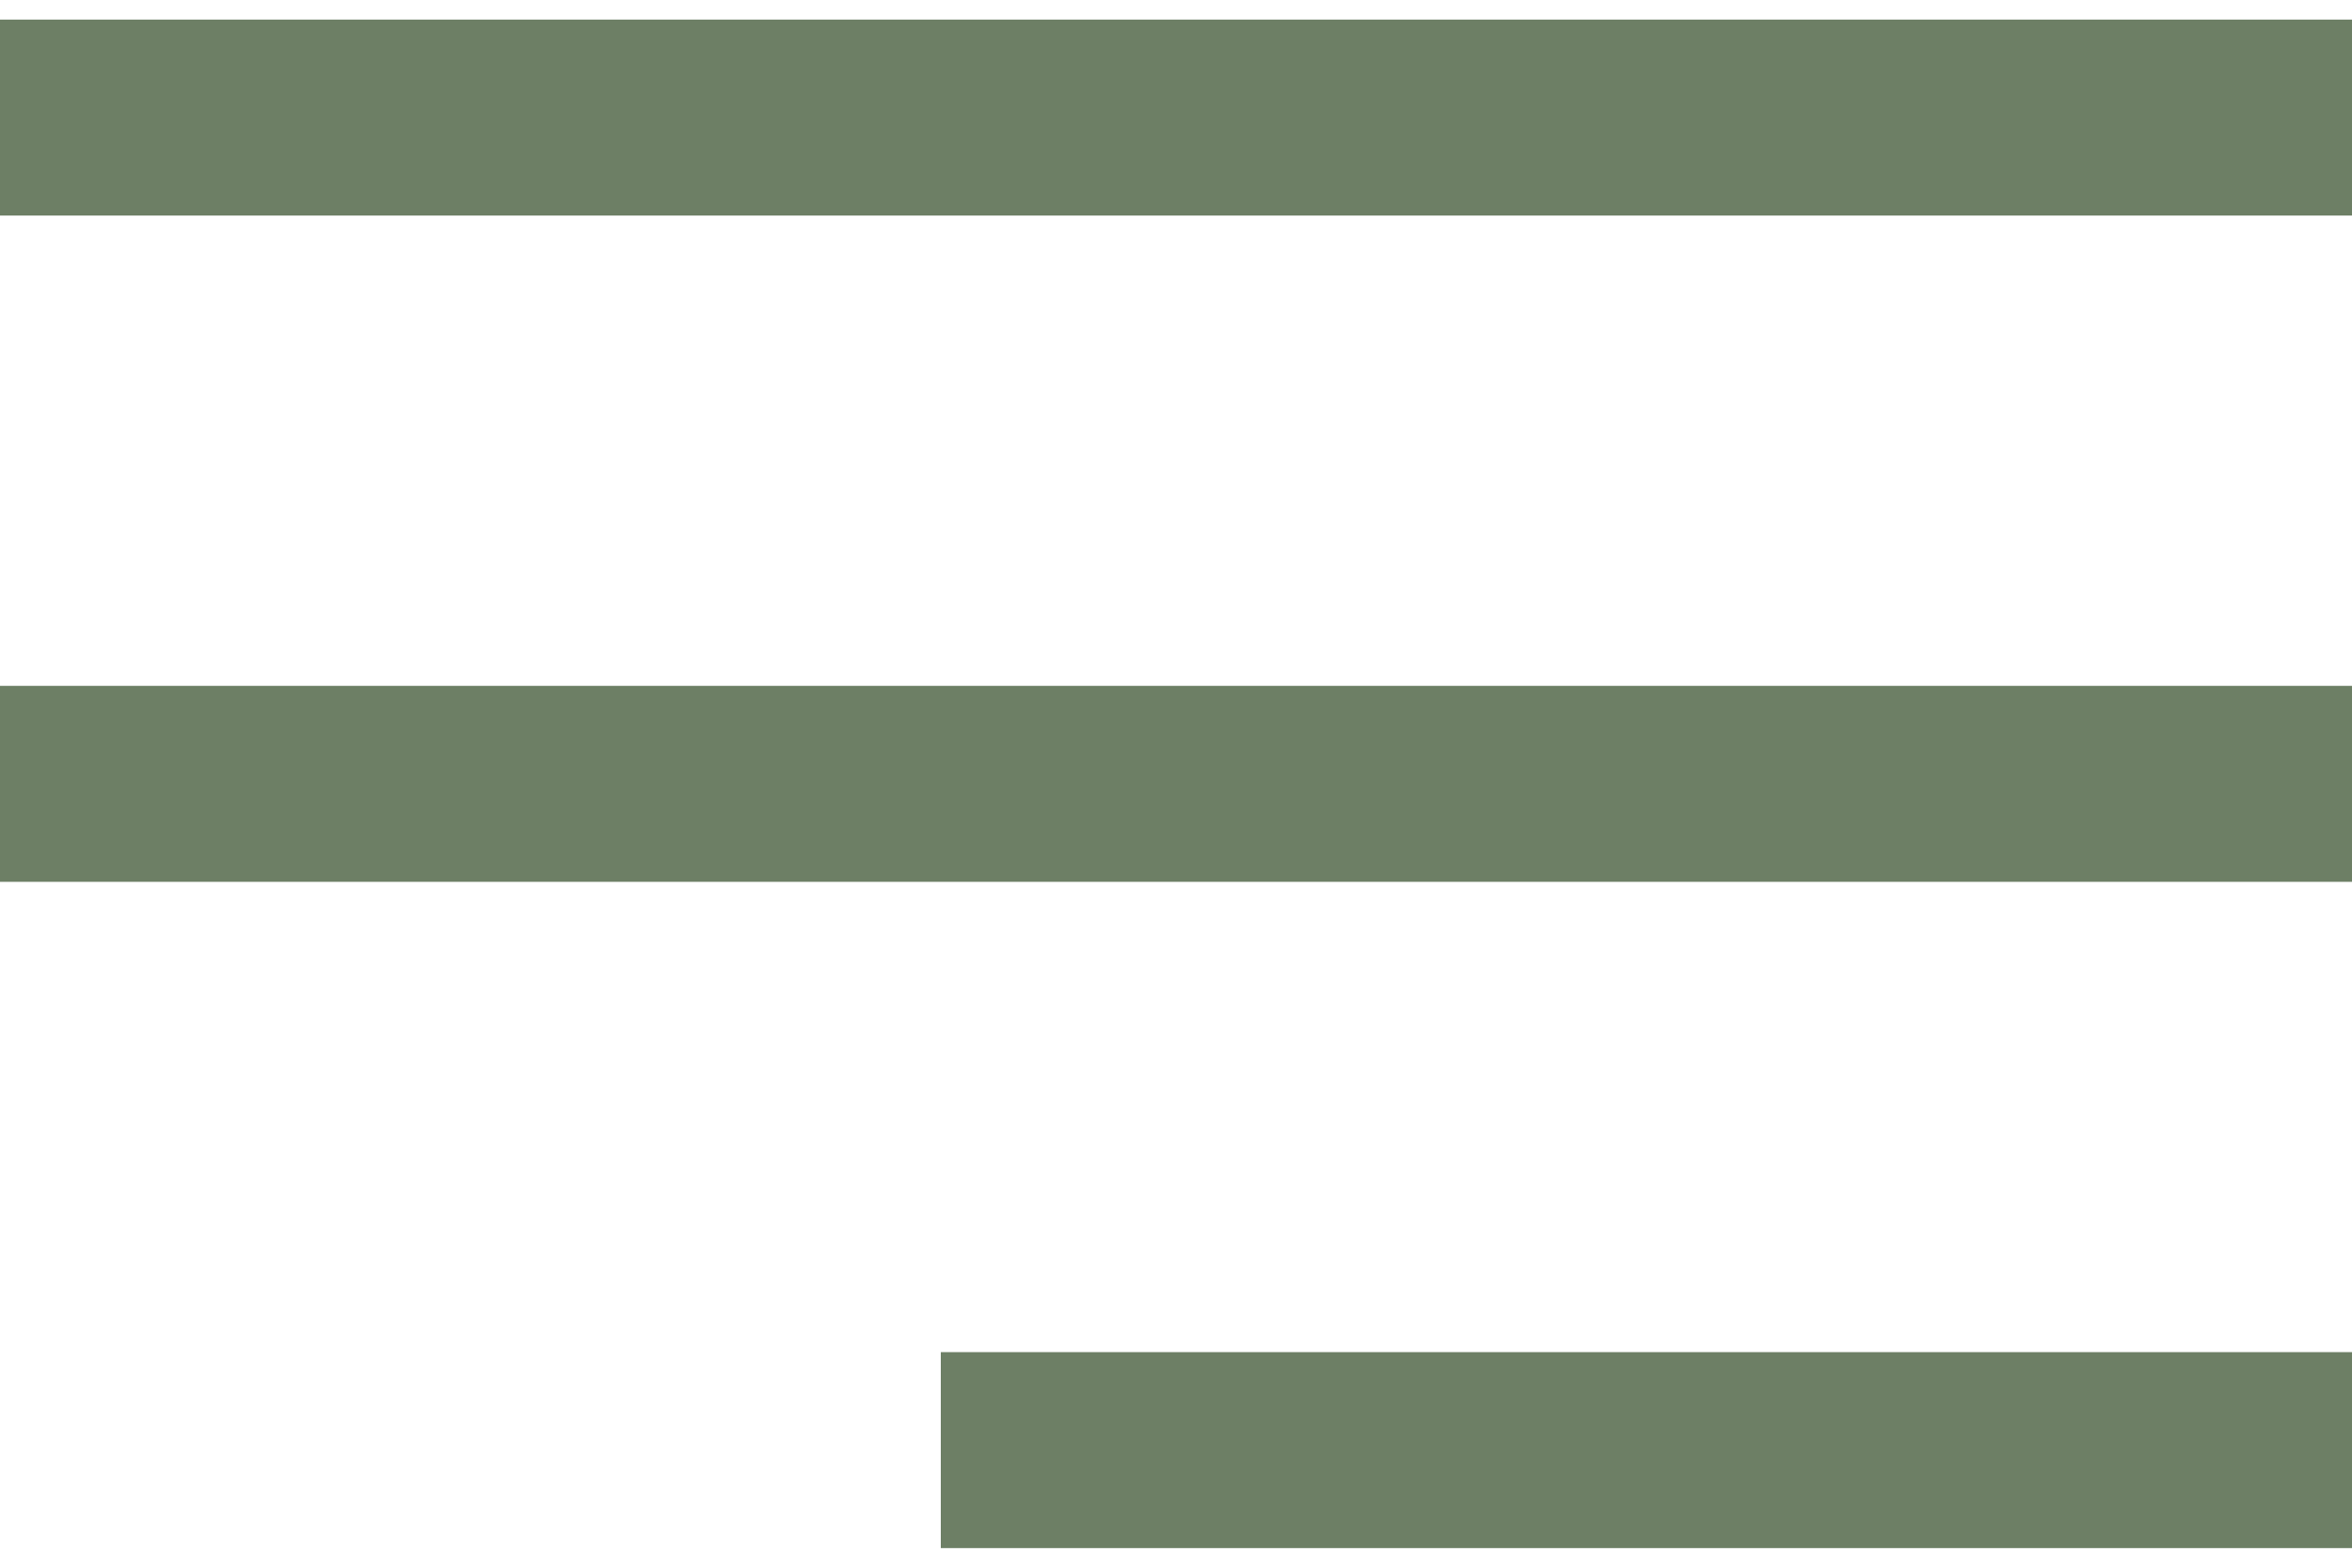 <?xml version="1.0" encoding="UTF-8"?> <svg xmlns="http://www.w3.org/2000/svg" width="60" height="40" viewBox="0 0 60 40" fill="none"><path d="M0 3H60" stroke="#6D7F65" stroke-width="5"></path><path d="M0 20H60" stroke="#6D7F65" stroke-width="5"></path><path d="M24 37L60 37" stroke="#6D7F65" stroke-width="5"></path></svg> 
